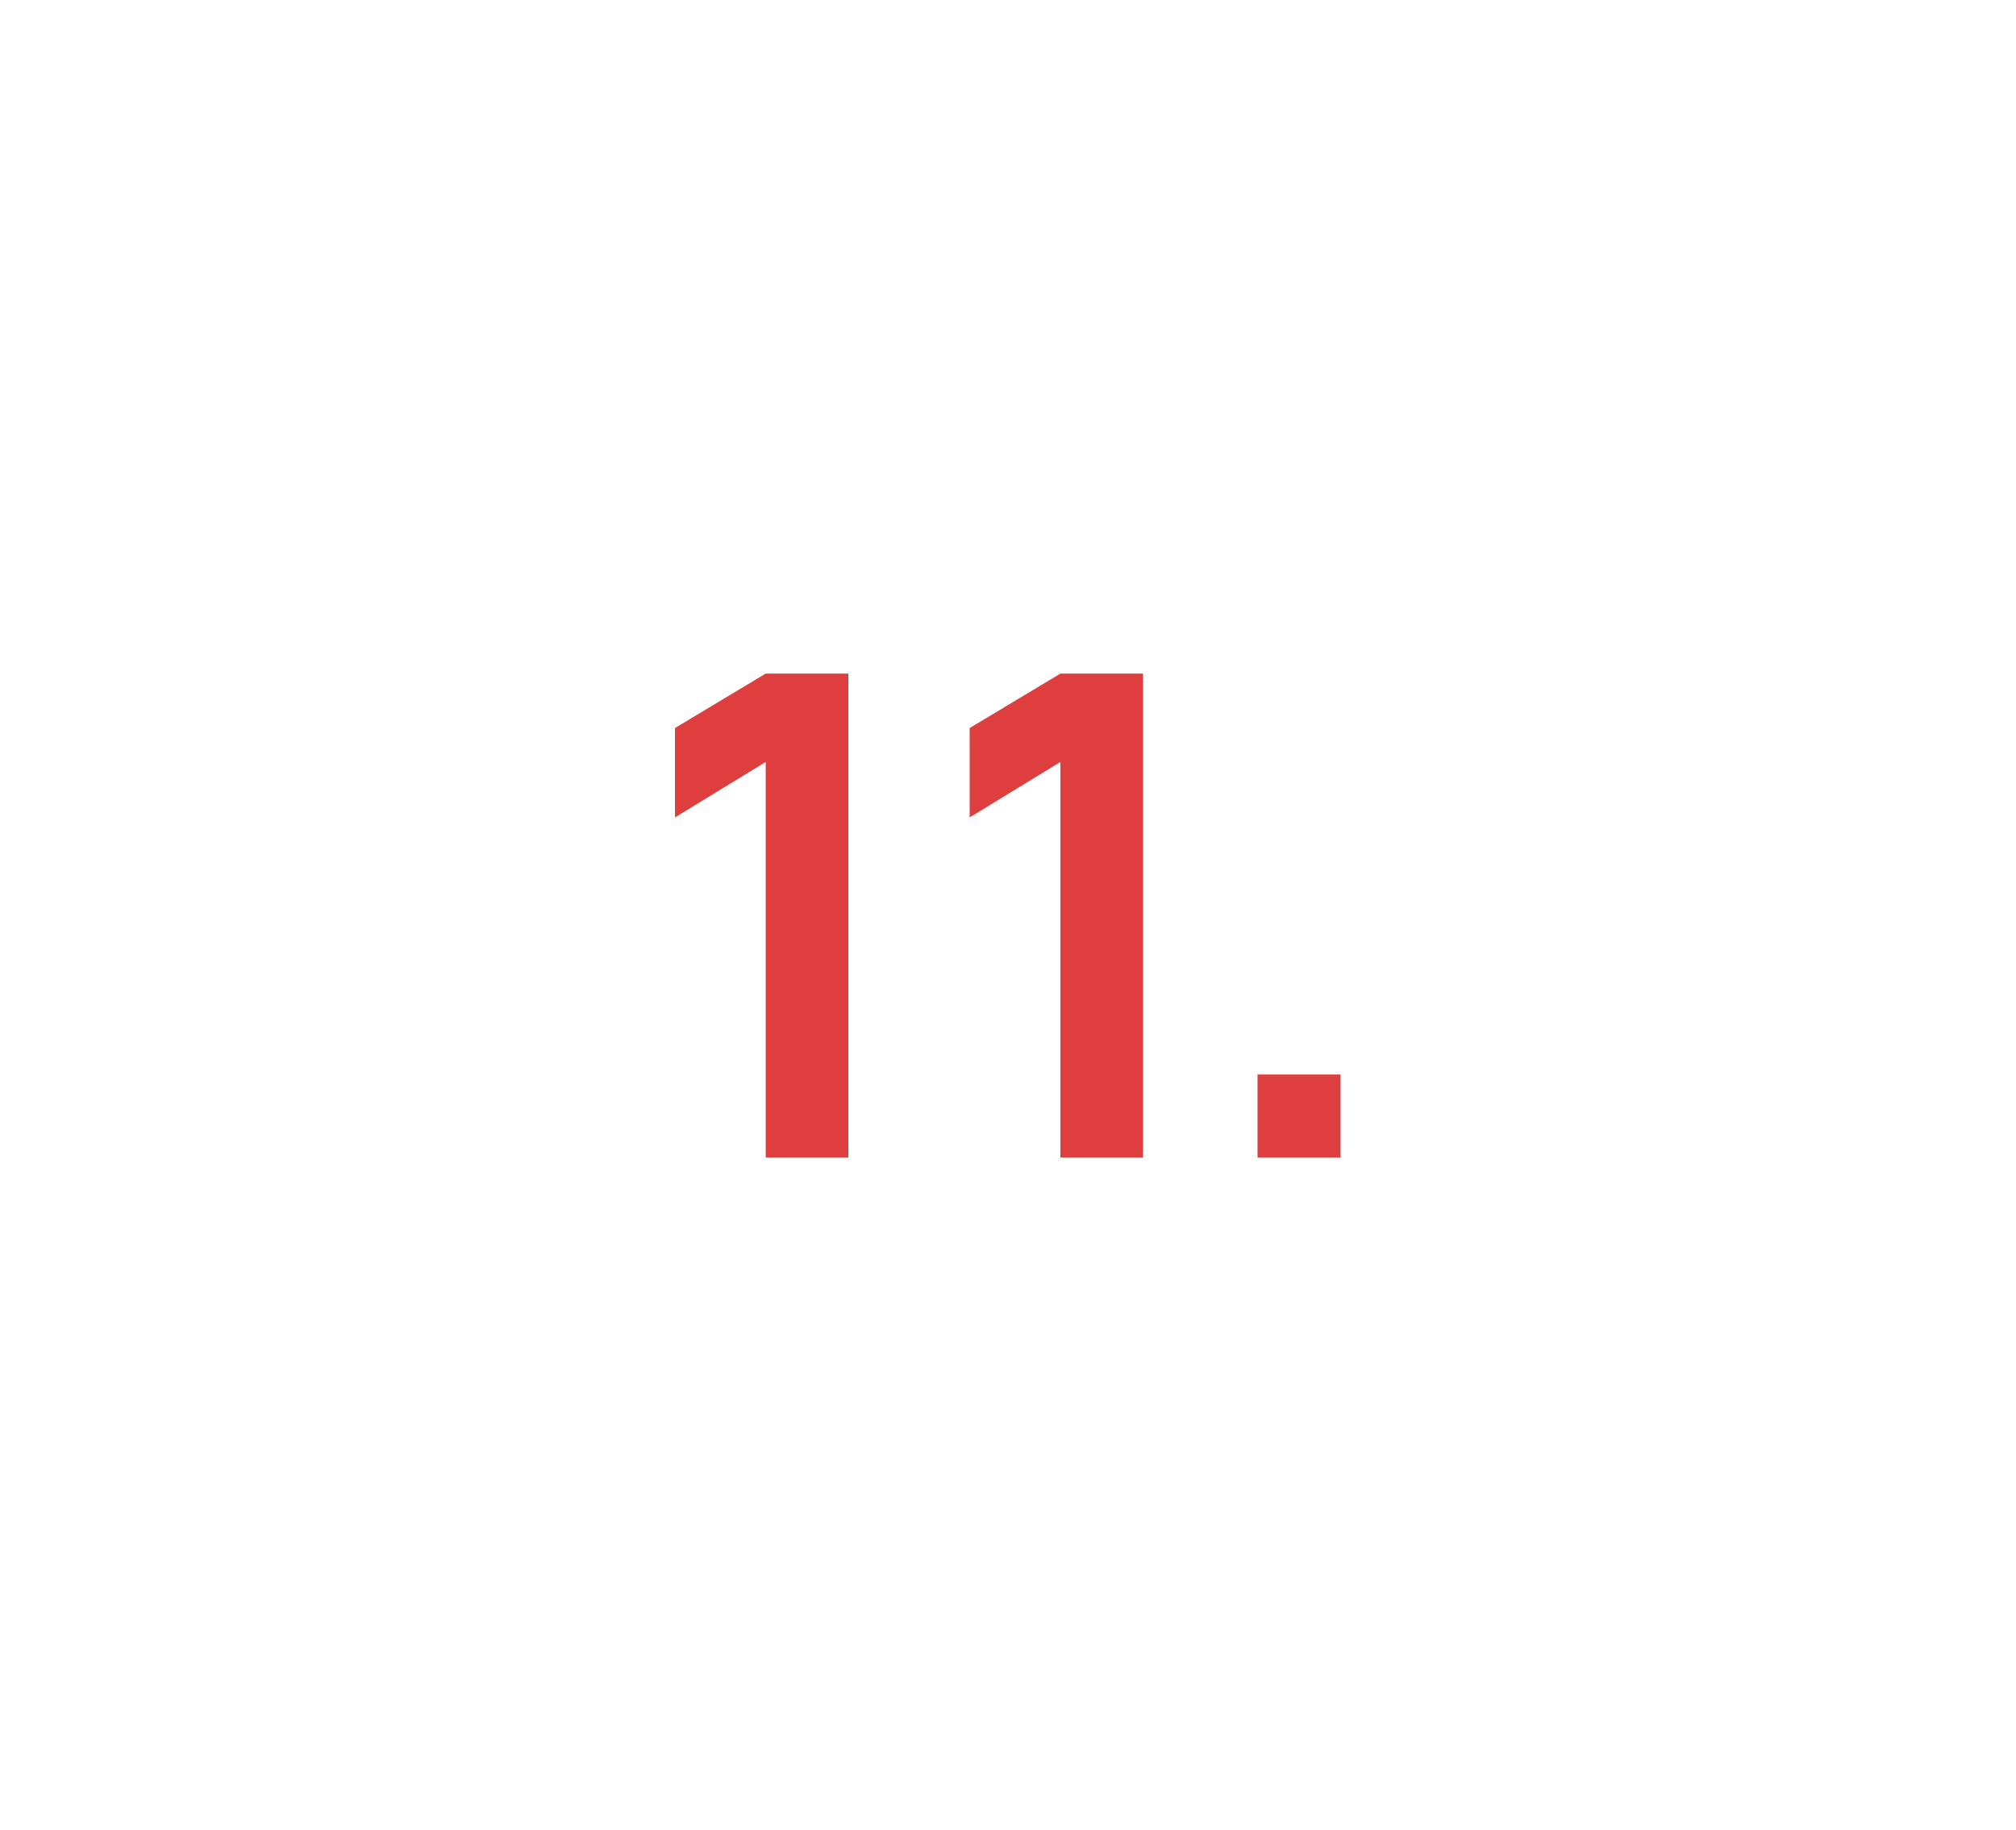<?xml version="1.0" encoding="UTF-8"?> <svg xmlns="http://www.w3.org/2000/svg" width="54" height="49" viewBox="0 0 54 49" fill="none"> <g filter="url(#filter0_d)"> <path d="M20.51 27V16.407L18.08 17.892V15.498L20.51 14.04H22.724V27H20.51ZM28.403 27V16.407L25.973 17.892V15.498L28.403 14.04H30.617V27H28.403ZM33.684 27V24.777H35.907V27H33.684Z" fill="#DE3E3E"></path> </g> <defs> <filter id="filter0_d" x="0.08" y="0.04" width="53.828" height="48.96" filterUnits="userSpaceOnUse" color-interpolation-filters="sRGB"> <feFlood flood-opacity="0" result="BackgroundImageFix"></feFlood> <feColorMatrix in="SourceAlpha" type="matrix" values="0 0 0 0 0 0 0 0 0 0 0 0 0 0 0 0 0 0 127 0"></feColorMatrix> <feOffset dy="4"></feOffset> <feGaussianBlur stdDeviation="9"></feGaussianBlur> <feColorMatrix type="matrix" values="0 0 0 0 0.871 0 0 0 0 0.243 0 0 0 0 0.243 0 0 0 0.67 0"></feColorMatrix> <feBlend mode="normal" in2="BackgroundImageFix" result="effect1_dropShadow"></feBlend> <feBlend mode="normal" in="SourceGraphic" in2="effect1_dropShadow" result="shape"></feBlend> </filter> </defs> </svg> 
